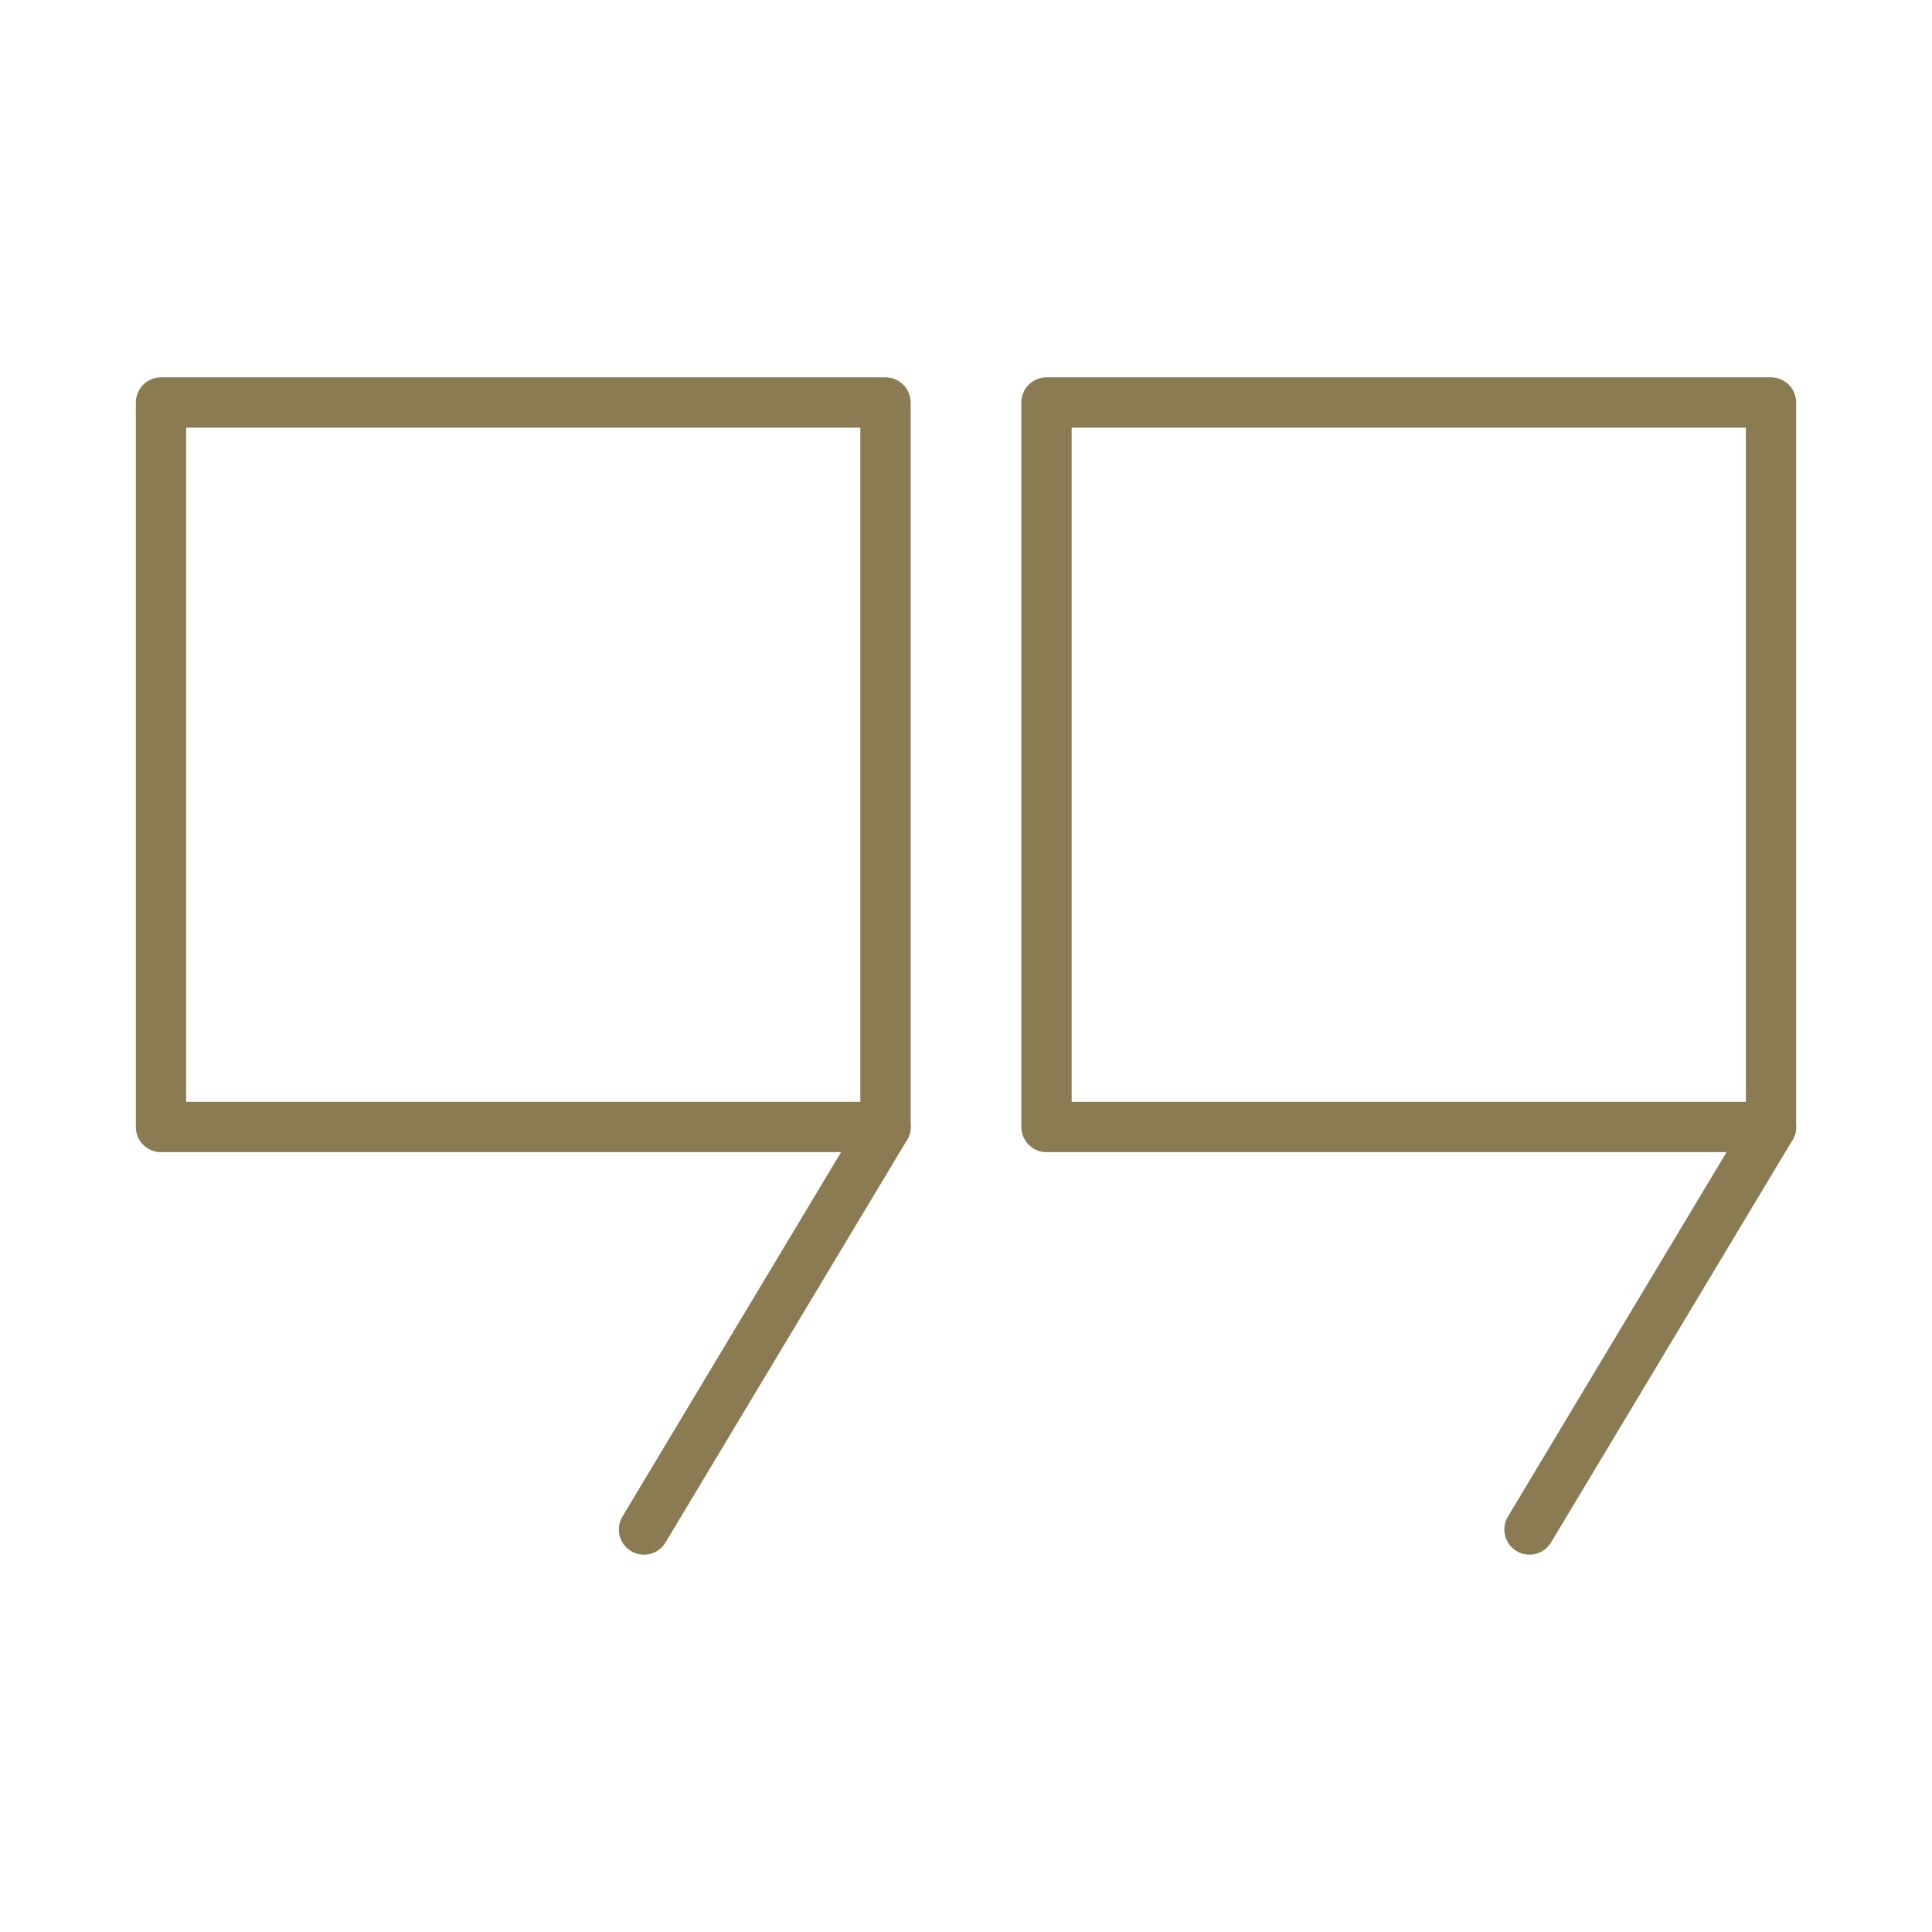 <svg version="1.1" id="Layer_1" xmlns="http://www.w3.org/2000/svg" x="0" y="0" viewBox="0 0 48 48" style="enable-background:new 0 0 48 48" xml:space="preserve"><style>.st0,.st1{fill:none;stroke:#8b7b52;stroke-width:1.25;stroke-miterlimit:10}.st0{stroke-linejoin:round}.st1{stroke-linecap:round}</style><path class="st0" d="M4 10h18v18H4z"/><path class="st1" d="m16 38 6-10"/><path class="st0" d="M26 10h18v18H26z"/><path class="st1" d="m38 38 6-10"/></svg>